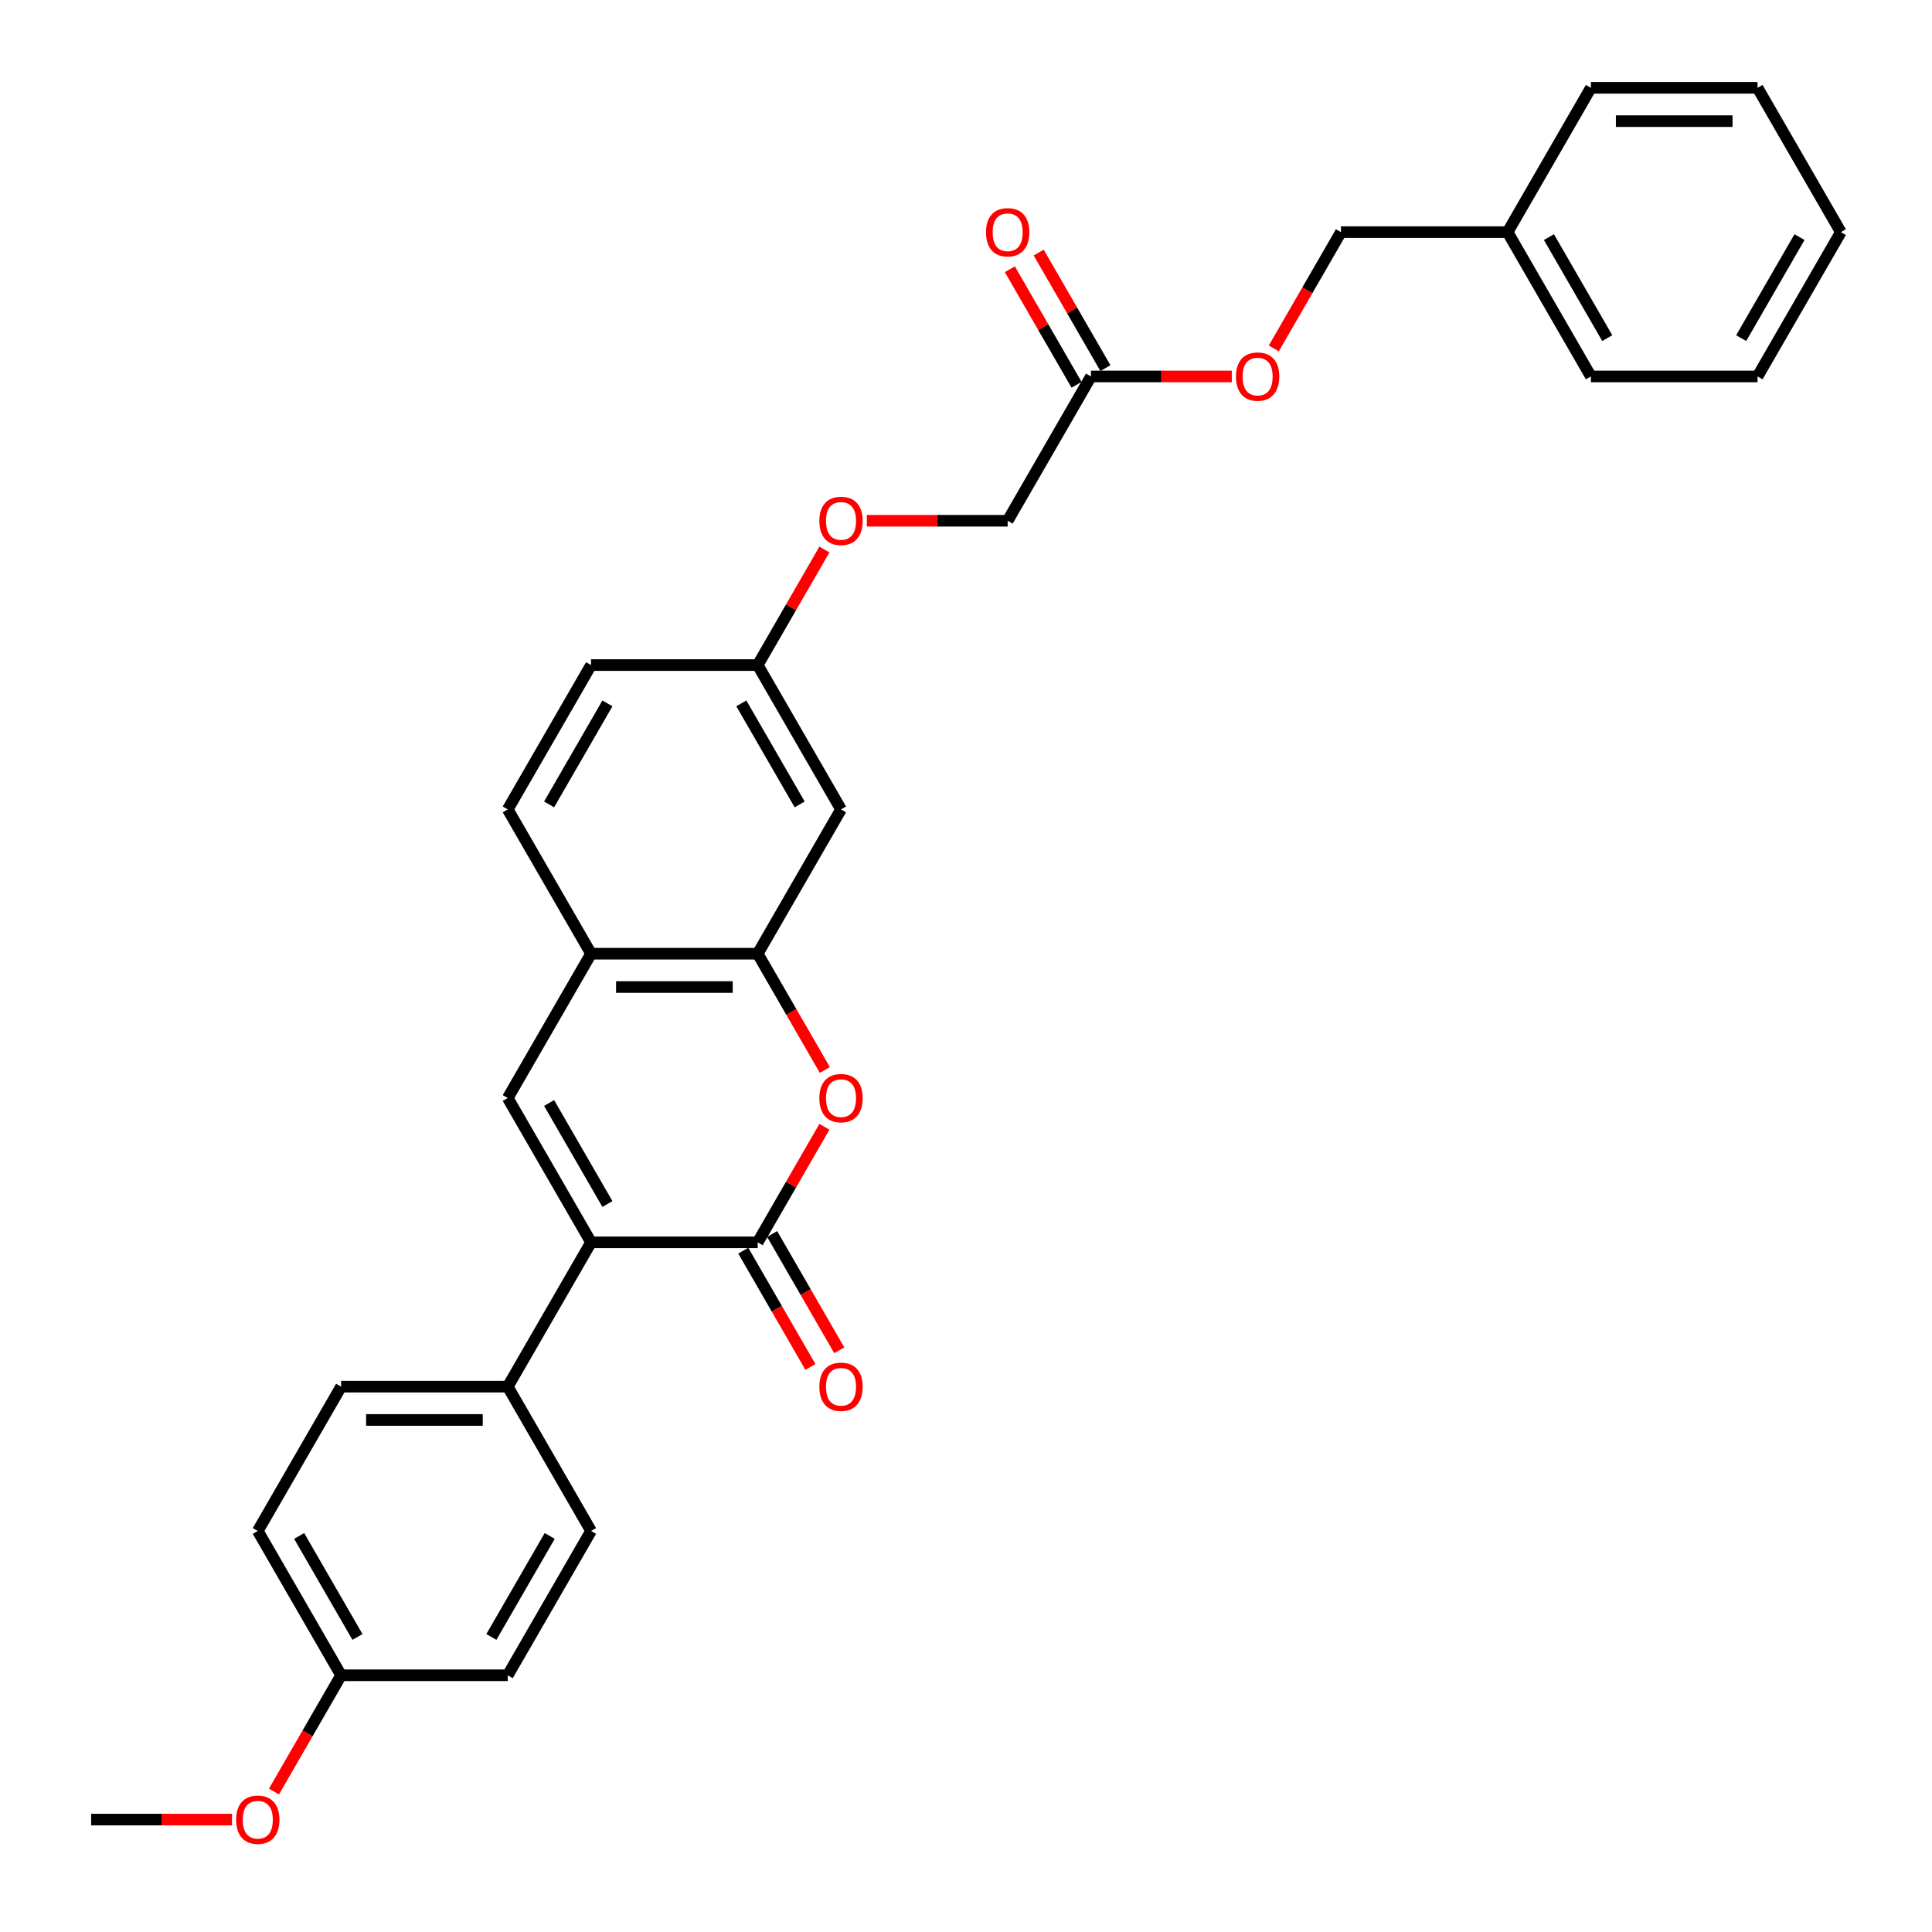 <?xml version='1.0' encoding='iso-8859-1'?>
<svg version='1.1' baseProfile='full'
              xmlns='http://www.w3.org/2000/svg'
                      xmlns:rdkit='http://www.rdkit.org/xml'
                      xmlns:xlink='http://www.w3.org/1999/xlink'
                  xml:space='preserve'
width='1000px' height='1000px' viewBox='0 0 1000 1000'>
<!-- END OF HEADER -->
<rect style='opacity:1.0;fill:#FFFFFF;stroke:none' width='1000' height='1000' x='0' y='0'> </rect>
<path class='bond-0' d='M 392.185,643.028 L 305.932,643.028' style='fill:none;fill-rule:evenodd;stroke:#000000;stroke-width:6px;stroke-linecap:butt;stroke-linejoin:miter;stroke-opacity:1' />
<path class='bond-2' d='M 392.185,643.028 L 409.45,613.123' style='fill:none;fill-rule:evenodd;stroke:#000000;stroke-width:6px;stroke-linecap:butt;stroke-linejoin:miter;stroke-opacity:1' />
<path class='bond-2' d='M 409.45,613.123 L 426.716,583.218' style='fill:none;fill-rule:evenodd;stroke:#FF0000;stroke-width:6px;stroke-linecap:butt;stroke-linejoin:miter;stroke-opacity:1' />
<path class='bond-8' d='M 384.715,647.341 L 402.09,677.435' style='fill:none;fill-rule:evenodd;stroke:#000000;stroke-width:6px;stroke-linecap:butt;stroke-linejoin:miter;stroke-opacity:1' />
<path class='bond-8' d='M 402.09,677.435 L 419.465,707.53' style='fill:none;fill-rule:evenodd;stroke:#FF0000;stroke-width:6px;stroke-linecap:butt;stroke-linejoin:miter;stroke-opacity:1' />
<path class='bond-8' d='M 399.654,638.715 L 417.029,668.81' style='fill:none;fill-rule:evenodd;stroke:#000000;stroke-width:6px;stroke-linecap:butt;stroke-linejoin:miter;stroke-opacity:1' />
<path class='bond-8' d='M 417.029,668.81 L 434.404,698.904' style='fill:none;fill-rule:evenodd;stroke:#FF0000;stroke-width:6px;stroke-linecap:butt;stroke-linejoin:miter;stroke-opacity:1' />
<path class='bond-1' d='M 305.932,643.028 L 262.806,568.331' style='fill:none;fill-rule:evenodd;stroke:#000000;stroke-width:6px;stroke-linecap:butt;stroke-linejoin:miter;stroke-opacity:1' />
<path class='bond-1' d='M 314.403,623.198 L 284.214,570.911' style='fill:none;fill-rule:evenodd;stroke:#000000;stroke-width:6px;stroke-linecap:butt;stroke-linejoin:miter;stroke-opacity:1' />
<path class='bond-6' d='M 305.932,643.028 L 262.806,717.725' style='fill:none;fill-rule:evenodd;stroke:#000000;stroke-width:6px;stroke-linecap:butt;stroke-linejoin:miter;stroke-opacity:1' />
<path class='bond-30' d='M 262.806,568.331 L 305.932,493.635' style='fill:none;fill-rule:evenodd;stroke:#000000;stroke-width:6px;stroke-linecap:butt;stroke-linejoin:miter;stroke-opacity:1' />
<path class='bond-3' d='M 426.935,553.824 L 409.56,523.729' style='fill:none;fill-rule:evenodd;stroke:#FF0000;stroke-width:6px;stroke-linecap:butt;stroke-linejoin:miter;stroke-opacity:1' />
<path class='bond-3' d='M 409.56,523.729 L 392.185,493.635' style='fill:none;fill-rule:evenodd;stroke:#000000;stroke-width:6px;stroke-linecap:butt;stroke-linejoin:miter;stroke-opacity:1' />
<path class='bond-4' d='M 392.185,493.635 L 305.932,493.635' style='fill:none;fill-rule:evenodd;stroke:#000000;stroke-width:6px;stroke-linecap:butt;stroke-linejoin:miter;stroke-opacity:1' />
<path class='bond-4' d='M 379.247,510.885 L 318.87,510.885' style='fill:none;fill-rule:evenodd;stroke:#000000;stroke-width:6px;stroke-linecap:butt;stroke-linejoin:miter;stroke-opacity:1' />
<path class='bond-5' d='M 392.185,493.635 L 435.311,418.938' style='fill:none;fill-rule:evenodd;stroke:#000000;stroke-width:6px;stroke-linecap:butt;stroke-linejoin:miter;stroke-opacity:1' />
<path class='bond-10' d='M 305.932,493.635 L 262.806,418.938' style='fill:none;fill-rule:evenodd;stroke:#000000;stroke-width:6px;stroke-linecap:butt;stroke-linejoin:miter;stroke-opacity:1' />
<path class='bond-12' d='M 435.311,418.938 L 392.185,344.241' style='fill:none;fill-rule:evenodd;stroke:#000000;stroke-width:6px;stroke-linecap:butt;stroke-linejoin:miter;stroke-opacity:1' />
<path class='bond-12' d='M 413.903,416.359 L 383.714,364.071' style='fill:none;fill-rule:evenodd;stroke:#000000;stroke-width:6px;stroke-linecap:butt;stroke-linejoin:miter;stroke-opacity:1' />
<path class='bond-13' d='M 262.806,717.725 L 176.554,717.725' style='fill:none;fill-rule:evenodd;stroke:#000000;stroke-width:6px;stroke-linecap:butt;stroke-linejoin:miter;stroke-opacity:1' />
<path class='bond-13' d='M 249.868,734.975 L 189.492,734.975' style='fill:none;fill-rule:evenodd;stroke:#000000;stroke-width:6px;stroke-linecap:butt;stroke-linejoin:miter;stroke-opacity:1' />
<path class='bond-14' d='M 262.806,717.725 L 305.932,792.421' style='fill:none;fill-rule:evenodd;stroke:#000000;stroke-width:6px;stroke-linecap:butt;stroke-linejoin:miter;stroke-opacity:1' />
<path class='bond-7' d='M 564.689,194.848 L 521.563,269.545' style='fill:none;fill-rule:evenodd;stroke:#000000;stroke-width:6px;stroke-linecap:butt;stroke-linejoin:miter;stroke-opacity:1' />
<path class='bond-9' d='M 572.159,190.535 L 554.893,160.631' style='fill:none;fill-rule:evenodd;stroke:#000000;stroke-width:6px;stroke-linecap:butt;stroke-linejoin:miter;stroke-opacity:1' />
<path class='bond-9' d='M 554.893,160.631 L 537.628,130.726' style='fill:none;fill-rule:evenodd;stroke:#FF0000;stroke-width:6px;stroke-linecap:butt;stroke-linejoin:miter;stroke-opacity:1' />
<path class='bond-9' d='M 557.22,199.161 L 539.954,169.256' style='fill:none;fill-rule:evenodd;stroke:#000000;stroke-width:6px;stroke-linecap:butt;stroke-linejoin:miter;stroke-opacity:1' />
<path class='bond-9' d='M 539.954,169.256 L 522.689,139.351' style='fill:none;fill-rule:evenodd;stroke:#FF0000;stroke-width:6px;stroke-linecap:butt;stroke-linejoin:miter;stroke-opacity:1' />
<path class='bond-11' d='M 564.689,194.848 L 601.131,194.848' style='fill:none;fill-rule:evenodd;stroke:#000000;stroke-width:6px;stroke-linecap:butt;stroke-linejoin:miter;stroke-opacity:1' />
<path class='bond-11' d='M 601.131,194.848 L 637.572,194.848' style='fill:none;fill-rule:evenodd;stroke:#FF0000;stroke-width:6px;stroke-linecap:butt;stroke-linejoin:miter;stroke-opacity:1' />
<path class='bond-32' d='M 262.806,418.938 L 305.932,344.241' style='fill:none;fill-rule:evenodd;stroke:#000000;stroke-width:6px;stroke-linecap:butt;stroke-linejoin:miter;stroke-opacity:1' />
<path class='bond-32' d='M 284.214,416.359 L 314.403,364.071' style='fill:none;fill-rule:evenodd;stroke:#000000;stroke-width:6px;stroke-linecap:butt;stroke-linejoin:miter;stroke-opacity:1' />
<path class='bond-19' d='M 659.317,180.34 L 676.693,150.246' style='fill:none;fill-rule:evenodd;stroke:#FF0000;stroke-width:6px;stroke-linecap:butt;stroke-linejoin:miter;stroke-opacity:1' />
<path class='bond-19' d='M 676.693,150.246 L 694.068,120.151' style='fill:none;fill-rule:evenodd;stroke:#000000;stroke-width:6px;stroke-linecap:butt;stroke-linejoin:miter;stroke-opacity:1' />
<path class='bond-15' d='M 392.185,344.241 L 409.45,314.336' style='fill:none;fill-rule:evenodd;stroke:#000000;stroke-width:6px;stroke-linecap:butt;stroke-linejoin:miter;stroke-opacity:1' />
<path class='bond-15' d='M 409.45,314.336 L 426.716,284.432' style='fill:none;fill-rule:evenodd;stroke:#FF0000;stroke-width:6px;stroke-linecap:butt;stroke-linejoin:miter;stroke-opacity:1' />
<path class='bond-18' d='M 392.185,344.241 L 305.932,344.241' style='fill:none;fill-rule:evenodd;stroke:#000000;stroke-width:6px;stroke-linecap:butt;stroke-linejoin:miter;stroke-opacity:1' />
<path class='bond-21' d='M 176.554,717.725 L 133.428,792.421' style='fill:none;fill-rule:evenodd;stroke:#000000;stroke-width:6px;stroke-linecap:butt;stroke-linejoin:miter;stroke-opacity:1' />
<path class='bond-20' d='M 305.932,792.421 L 262.806,867.118' style='fill:none;fill-rule:evenodd;stroke:#000000;stroke-width:6px;stroke-linecap:butt;stroke-linejoin:miter;stroke-opacity:1' />
<path class='bond-20' d='M 284.524,795.001 L 254.336,847.288' style='fill:none;fill-rule:evenodd;stroke:#000000;stroke-width:6px;stroke-linecap:butt;stroke-linejoin:miter;stroke-opacity:1' />
<path class='bond-16' d='M 448.68,269.545 L 485.121,269.545' style='fill:none;fill-rule:evenodd;stroke:#FF0000;stroke-width:6px;stroke-linecap:butt;stroke-linejoin:miter;stroke-opacity:1' />
<path class='bond-16' d='M 485.121,269.545 L 521.563,269.545' style='fill:none;fill-rule:evenodd;stroke:#000000;stroke-width:6px;stroke-linecap:butt;stroke-linejoin:miter;stroke-opacity:1' />
<path class='bond-17' d='M 176.554,867.118 L 262.806,867.118' style='fill:none;fill-rule:evenodd;stroke:#000000;stroke-width:6px;stroke-linecap:butt;stroke-linejoin:miter;stroke-opacity:1' />
<path class='bond-23' d='M 176.554,867.118 L 159.179,897.212' style='fill:none;fill-rule:evenodd;stroke:#000000;stroke-width:6px;stroke-linecap:butt;stroke-linejoin:miter;stroke-opacity:1' />
<path class='bond-23' d='M 159.179,897.212 L 141.804,927.307' style='fill:none;fill-rule:evenodd;stroke:#FF0000;stroke-width:6px;stroke-linecap:butt;stroke-linejoin:miter;stroke-opacity:1' />
<path class='bond-31' d='M 176.554,867.118 L 133.428,792.421' style='fill:none;fill-rule:evenodd;stroke:#000000;stroke-width:6px;stroke-linecap:butt;stroke-linejoin:miter;stroke-opacity:1' />
<path class='bond-31' d='M 185.024,847.288 L 154.836,795.001' style='fill:none;fill-rule:evenodd;stroke:#000000;stroke-width:6px;stroke-linecap:butt;stroke-linejoin:miter;stroke-opacity:1' />
<path class='bond-22' d='M 694.068,120.151 L 780.32,120.151' style='fill:none;fill-rule:evenodd;stroke:#000000;stroke-width:6px;stroke-linecap:butt;stroke-linejoin:miter;stroke-opacity:1' />
<path class='bond-24' d='M 780.32,120.151 L 823.446,194.848' style='fill:none;fill-rule:evenodd;stroke:#000000;stroke-width:6px;stroke-linecap:butt;stroke-linejoin:miter;stroke-opacity:1' />
<path class='bond-24' d='M 801.728,122.73 L 831.916,175.018' style='fill:none;fill-rule:evenodd;stroke:#000000;stroke-width:6px;stroke-linecap:butt;stroke-linejoin:miter;stroke-opacity:1' />
<path class='bond-25' d='M 780.32,120.151 L 823.446,45.455' style='fill:none;fill-rule:evenodd;stroke:#000000;stroke-width:6px;stroke-linecap:butt;stroke-linejoin:miter;stroke-opacity:1' />
<path class='bond-26' d='M 120.059,941.815 L 83.617,941.815' style='fill:none;fill-rule:evenodd;stroke:#FF0000;stroke-width:6px;stroke-linecap:butt;stroke-linejoin:miter;stroke-opacity:1' />
<path class='bond-26' d='M 83.617,941.815 L 47.175,941.815' style='fill:none;fill-rule:evenodd;stroke:#000000;stroke-width:6px;stroke-linecap:butt;stroke-linejoin:miter;stroke-opacity:1' />
<path class='bond-28' d='M 823.446,194.848 L 909.698,194.848' style='fill:none;fill-rule:evenodd;stroke:#000000;stroke-width:6px;stroke-linecap:butt;stroke-linejoin:miter;stroke-opacity:1' />
<path class='bond-27' d='M 823.446,45.455 L 909.698,45.455' style='fill:none;fill-rule:evenodd;stroke:#000000;stroke-width:6px;stroke-linecap:butt;stroke-linejoin:miter;stroke-opacity:1' />
<path class='bond-27' d='M 836.384,62.705 L 896.761,62.705' style='fill:none;fill-rule:evenodd;stroke:#000000;stroke-width:6px;stroke-linecap:butt;stroke-linejoin:miter;stroke-opacity:1' />
<path class='bond-29' d='M 909.698,45.455 L 952.825,120.151' style='fill:none;fill-rule:evenodd;stroke:#000000;stroke-width:6px;stroke-linecap:butt;stroke-linejoin:miter;stroke-opacity:1' />
<path class='bond-33' d='M 909.698,194.848 L 952.825,120.151' style='fill:none;fill-rule:evenodd;stroke:#000000;stroke-width:6px;stroke-linecap:butt;stroke-linejoin:miter;stroke-opacity:1' />
<path class='bond-33' d='M 901.228,175.018 L 931.416,122.73' style='fill:none;fill-rule:evenodd;stroke:#000000;stroke-width:6px;stroke-linecap:butt;stroke-linejoin:miter;stroke-opacity:1' />
<path  class='atom-3' d='M 424.098 568.4
Q 424.098 562.535, 426.996 559.258
Q 429.894 555.98, 435.311 555.98
Q 440.727 555.98, 443.626 559.258
Q 446.524 562.535, 446.524 568.4
Q 446.524 574.334, 443.591 577.716
Q 440.658 581.062, 435.311 581.062
Q 429.929 581.062, 426.996 577.716
Q 424.098 574.369, 424.098 568.4
M 435.311 578.302
Q 439.037 578.302, 441.038 575.818
Q 443.073 573.299, 443.073 568.4
Q 443.073 563.605, 441.038 561.19
Q 439.037 558.74, 435.311 558.74
Q 431.585 558.74, 429.549 561.155
Q 427.548 563.57, 427.548 568.4
Q 427.548 573.334, 429.549 575.818
Q 431.585 578.302, 435.311 578.302
' fill='#FF0000'/>
<path  class='atom-9' d='M 424.098 717.794
Q 424.098 711.928, 426.996 708.651
Q 429.894 705.373, 435.311 705.373
Q 440.727 705.373, 443.626 708.651
Q 446.524 711.928, 446.524 717.794
Q 446.524 723.728, 443.591 727.109
Q 440.658 730.455, 435.311 730.455
Q 429.929 730.455, 426.996 727.109
Q 424.098 723.762, 424.098 717.794
M 435.311 727.695
Q 439.037 727.695, 441.038 725.211
Q 443.073 722.693, 443.073 717.794
Q 443.073 712.998, 441.038 710.583
Q 439.037 708.133, 435.311 708.133
Q 431.585 708.133, 429.549 710.548
Q 427.548 712.963, 427.548 717.794
Q 427.548 722.727, 429.549 725.211
Q 431.585 727.695, 435.311 727.695
' fill='#FF0000'/>
<path  class='atom-10' d='M 510.35 120.22
Q 510.35 114.355, 513.248 111.077
Q 516.146 107.8, 521.563 107.8
Q 526.98 107.8, 529.878 111.077
Q 532.776 114.355, 532.776 120.22
Q 532.776 126.154, 529.843 129.535
Q 526.911 132.882, 521.563 132.882
Q 516.181 132.882, 513.248 129.535
Q 510.35 126.189, 510.35 120.22
M 521.563 130.122
Q 525.289 130.122, 527.29 127.638
Q 529.326 125.119, 529.326 120.22
Q 529.326 115.425, 527.29 113.01
Q 525.289 110.56, 521.563 110.56
Q 517.837 110.56, 515.801 112.975
Q 513.8 115.39, 513.8 120.22
Q 513.8 125.154, 515.801 127.638
Q 517.837 130.122, 521.563 130.122
' fill='#FF0000'/>
<path  class='atom-12' d='M 639.729 194.917
Q 639.729 189.052, 642.627 185.774
Q 645.525 182.497, 650.942 182.497
Q 656.358 182.497, 659.256 185.774
Q 662.154 189.052, 662.154 194.917
Q 662.154 200.851, 659.222 204.232
Q 656.289 207.579, 650.942 207.579
Q 645.559 207.579, 642.627 204.232
Q 639.729 200.886, 639.729 194.917
M 650.942 204.819
Q 654.668 204.819, 656.669 202.335
Q 658.704 199.816, 658.704 194.917
Q 658.704 190.121, 656.669 187.706
Q 654.668 185.257, 650.942 185.257
Q 647.215 185.257, 645.18 187.672
Q 643.179 190.087, 643.179 194.917
Q 643.179 199.851, 645.18 202.335
Q 647.215 204.819, 650.942 204.819
' fill='#FF0000'/>
<path  class='atom-16' d='M 424.098 269.614
Q 424.098 263.748, 426.996 260.471
Q 429.894 257.193, 435.311 257.193
Q 440.727 257.193, 443.626 260.471
Q 446.524 263.748, 446.524 269.614
Q 446.524 275.548, 443.591 278.929
Q 440.658 282.275, 435.311 282.275
Q 429.929 282.275, 426.996 278.929
Q 424.098 275.582, 424.098 269.614
M 435.311 279.515
Q 439.037 279.515, 441.038 277.031
Q 443.073 274.513, 443.073 269.614
Q 443.073 264.818, 441.038 262.403
Q 439.037 259.953, 435.311 259.953
Q 431.585 259.953, 429.549 262.368
Q 427.548 264.783, 427.548 269.614
Q 427.548 274.547, 429.549 277.031
Q 431.585 279.515, 435.311 279.515
' fill='#FF0000'/>
<path  class='atom-24' d='M 122.215 941.884
Q 122.215 936.018, 125.113 932.741
Q 128.011 929.463, 133.428 929.463
Q 138.844 929.463, 141.742 932.741
Q 144.641 936.018, 144.641 941.884
Q 144.641 947.818, 141.708 951.199
Q 138.775 954.545, 133.428 954.545
Q 128.046 954.545, 125.113 951.199
Q 122.215 947.852, 122.215 941.884
M 133.428 951.785
Q 137.154 951.785, 139.155 949.301
Q 141.19 946.783, 141.19 941.884
Q 141.19 937.088, 139.155 934.673
Q 137.154 932.223, 133.428 932.223
Q 129.702 932.223, 127.666 934.638
Q 125.665 937.053, 125.665 941.884
Q 125.665 946.817, 127.666 949.301
Q 129.702 951.785, 133.428 951.785
' fill='#FF0000'/>
</svg>
